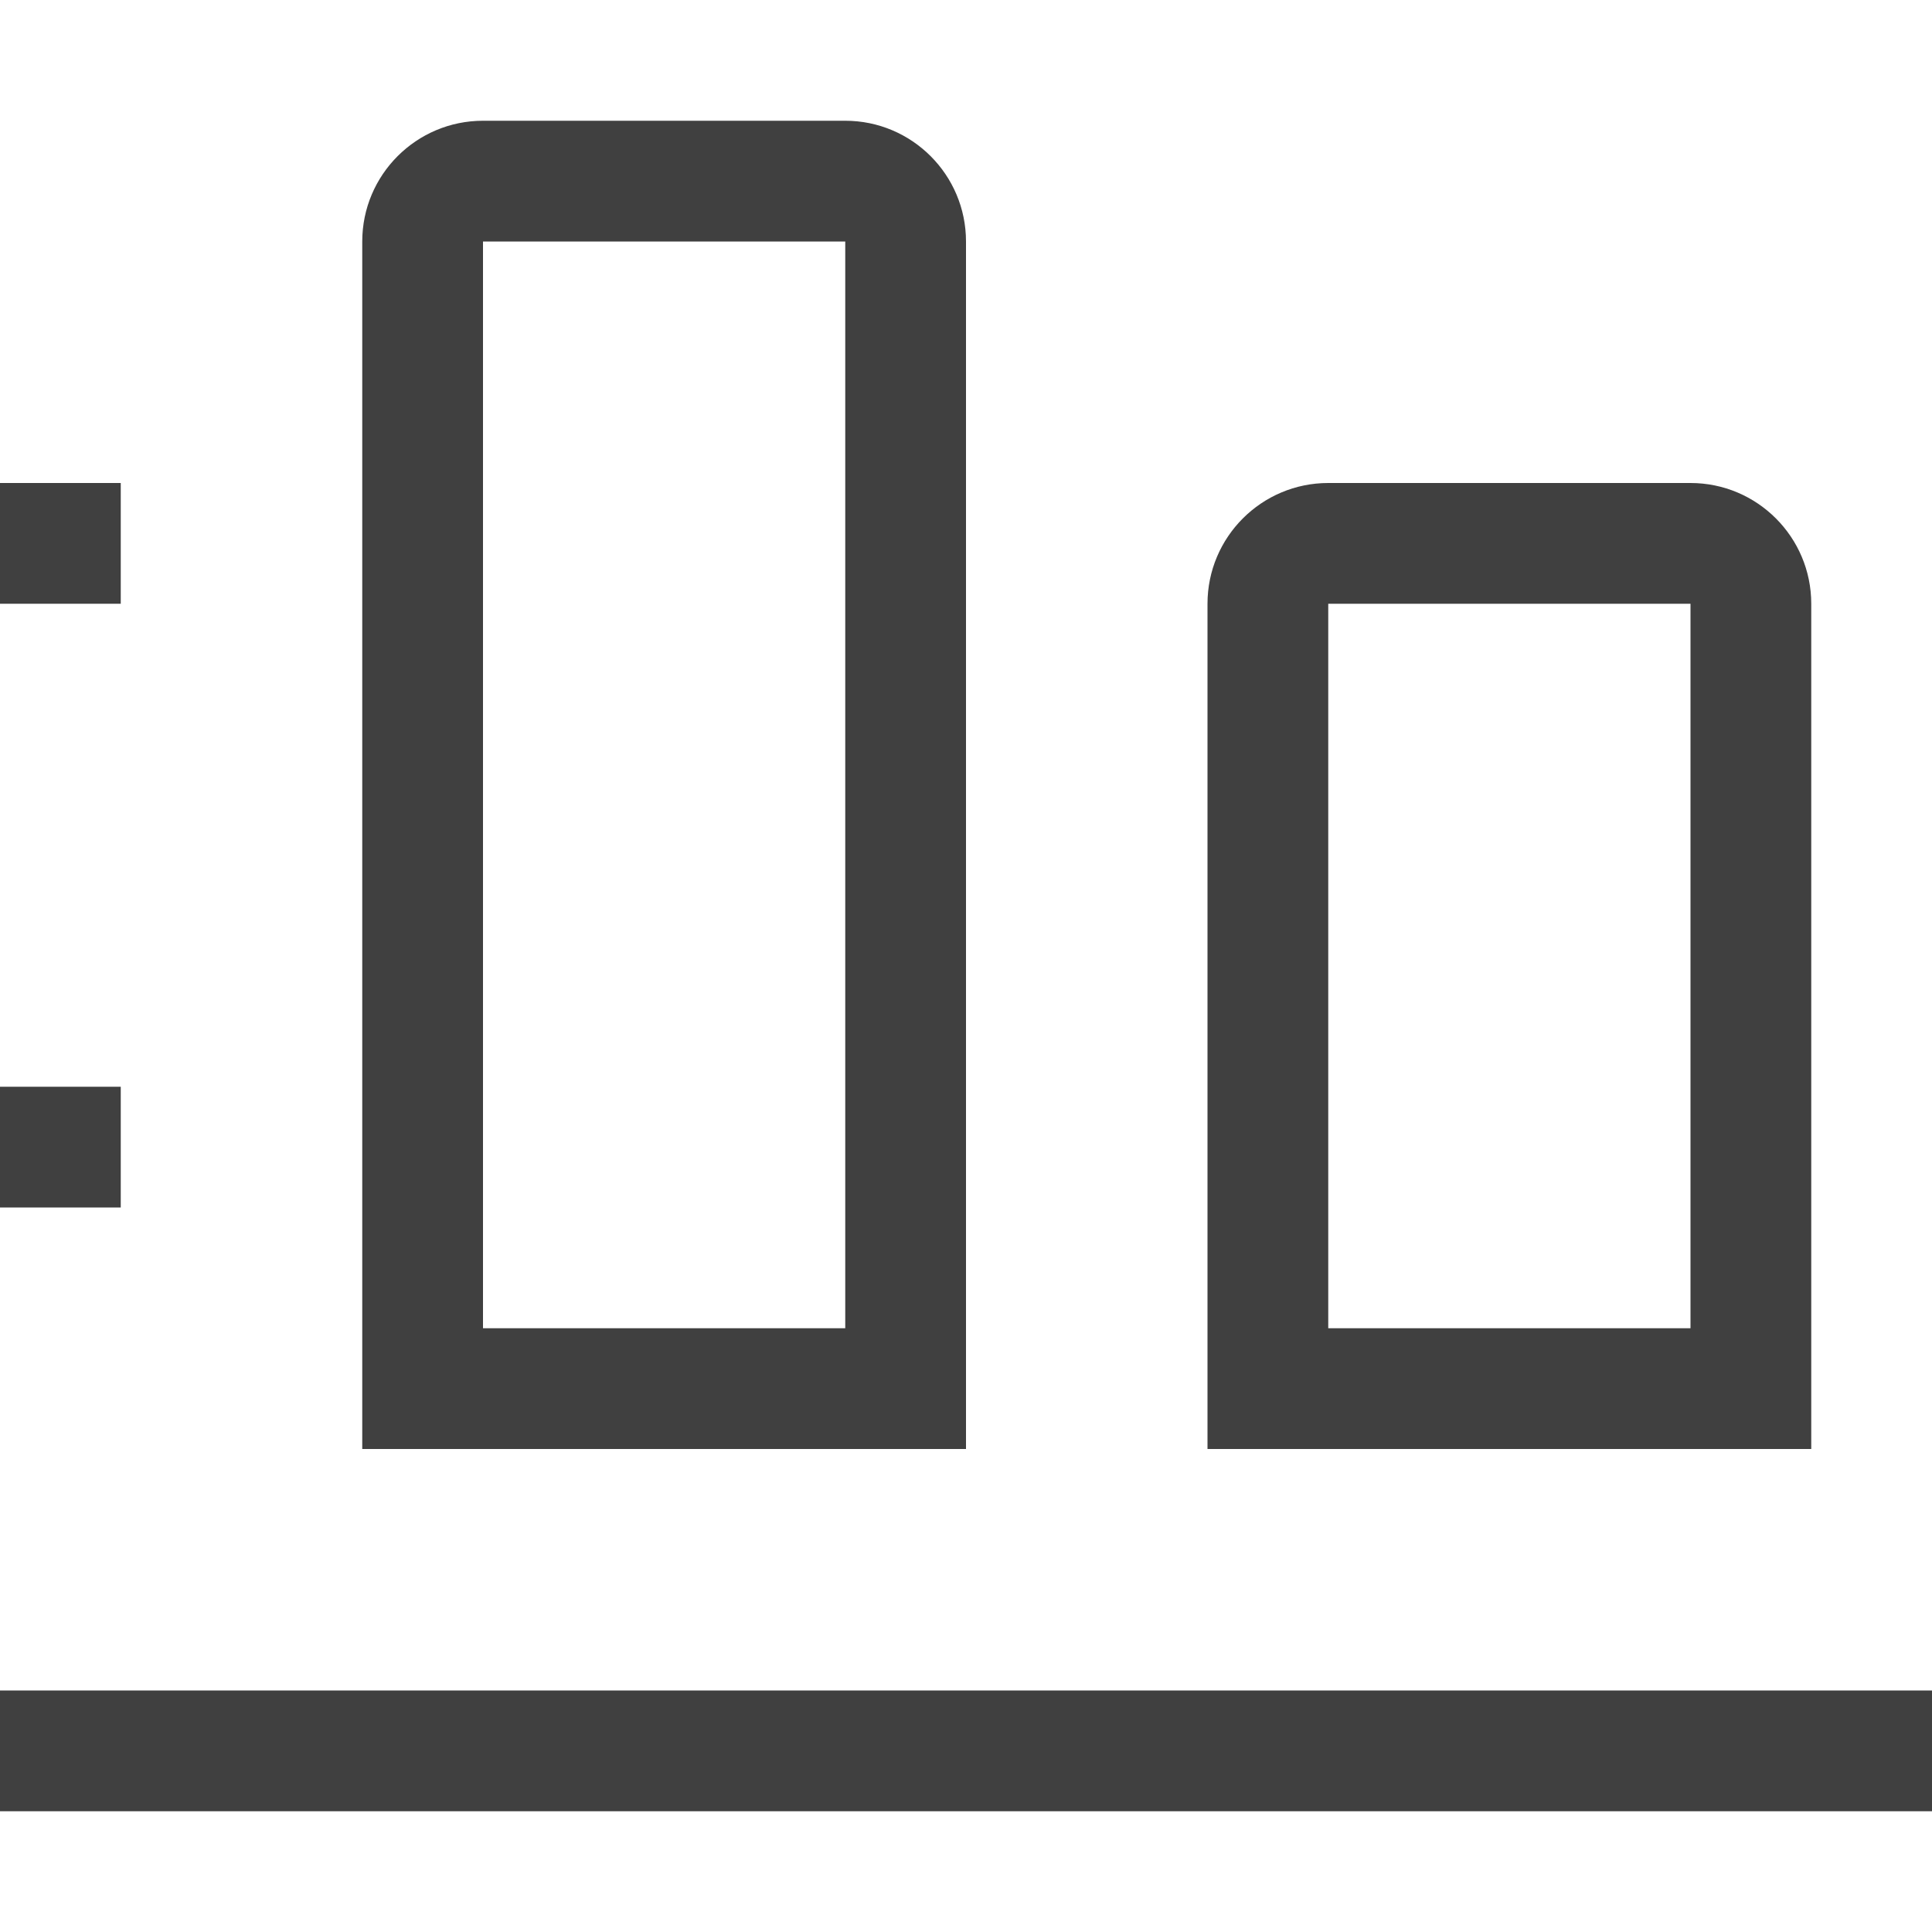 <svg width="16" height="16" viewBox="0 0 16 16" fill="none" xmlns="http://www.w3.org/2000/svg">
<path d="M1 4H0V5H1V4Z" fill="#404040"/>
<path d="M16 14H0V15H16V14Z" fill="#404040"/>
<path d="M0 9H1V10H0V9Z" fill="#404040"/>
<path fill-rule="evenodd" clip-rule="evenodd" d="M10 5C10 4.448 10.448 4 11 4H14C14.552 4 15 4.448 15 5V12H10V5ZM11 5H14V11H11V5Z" fill="#404040"/>
<path fill-rule="evenodd" clip-rule="evenodd" d="M7 2H4V11H7V2ZM4 1C3.448 1 3 1.448 3 2V12H8V2C8 1.448 7.552 1 7 1H4Z" fill="#404040"/>
</svg>
